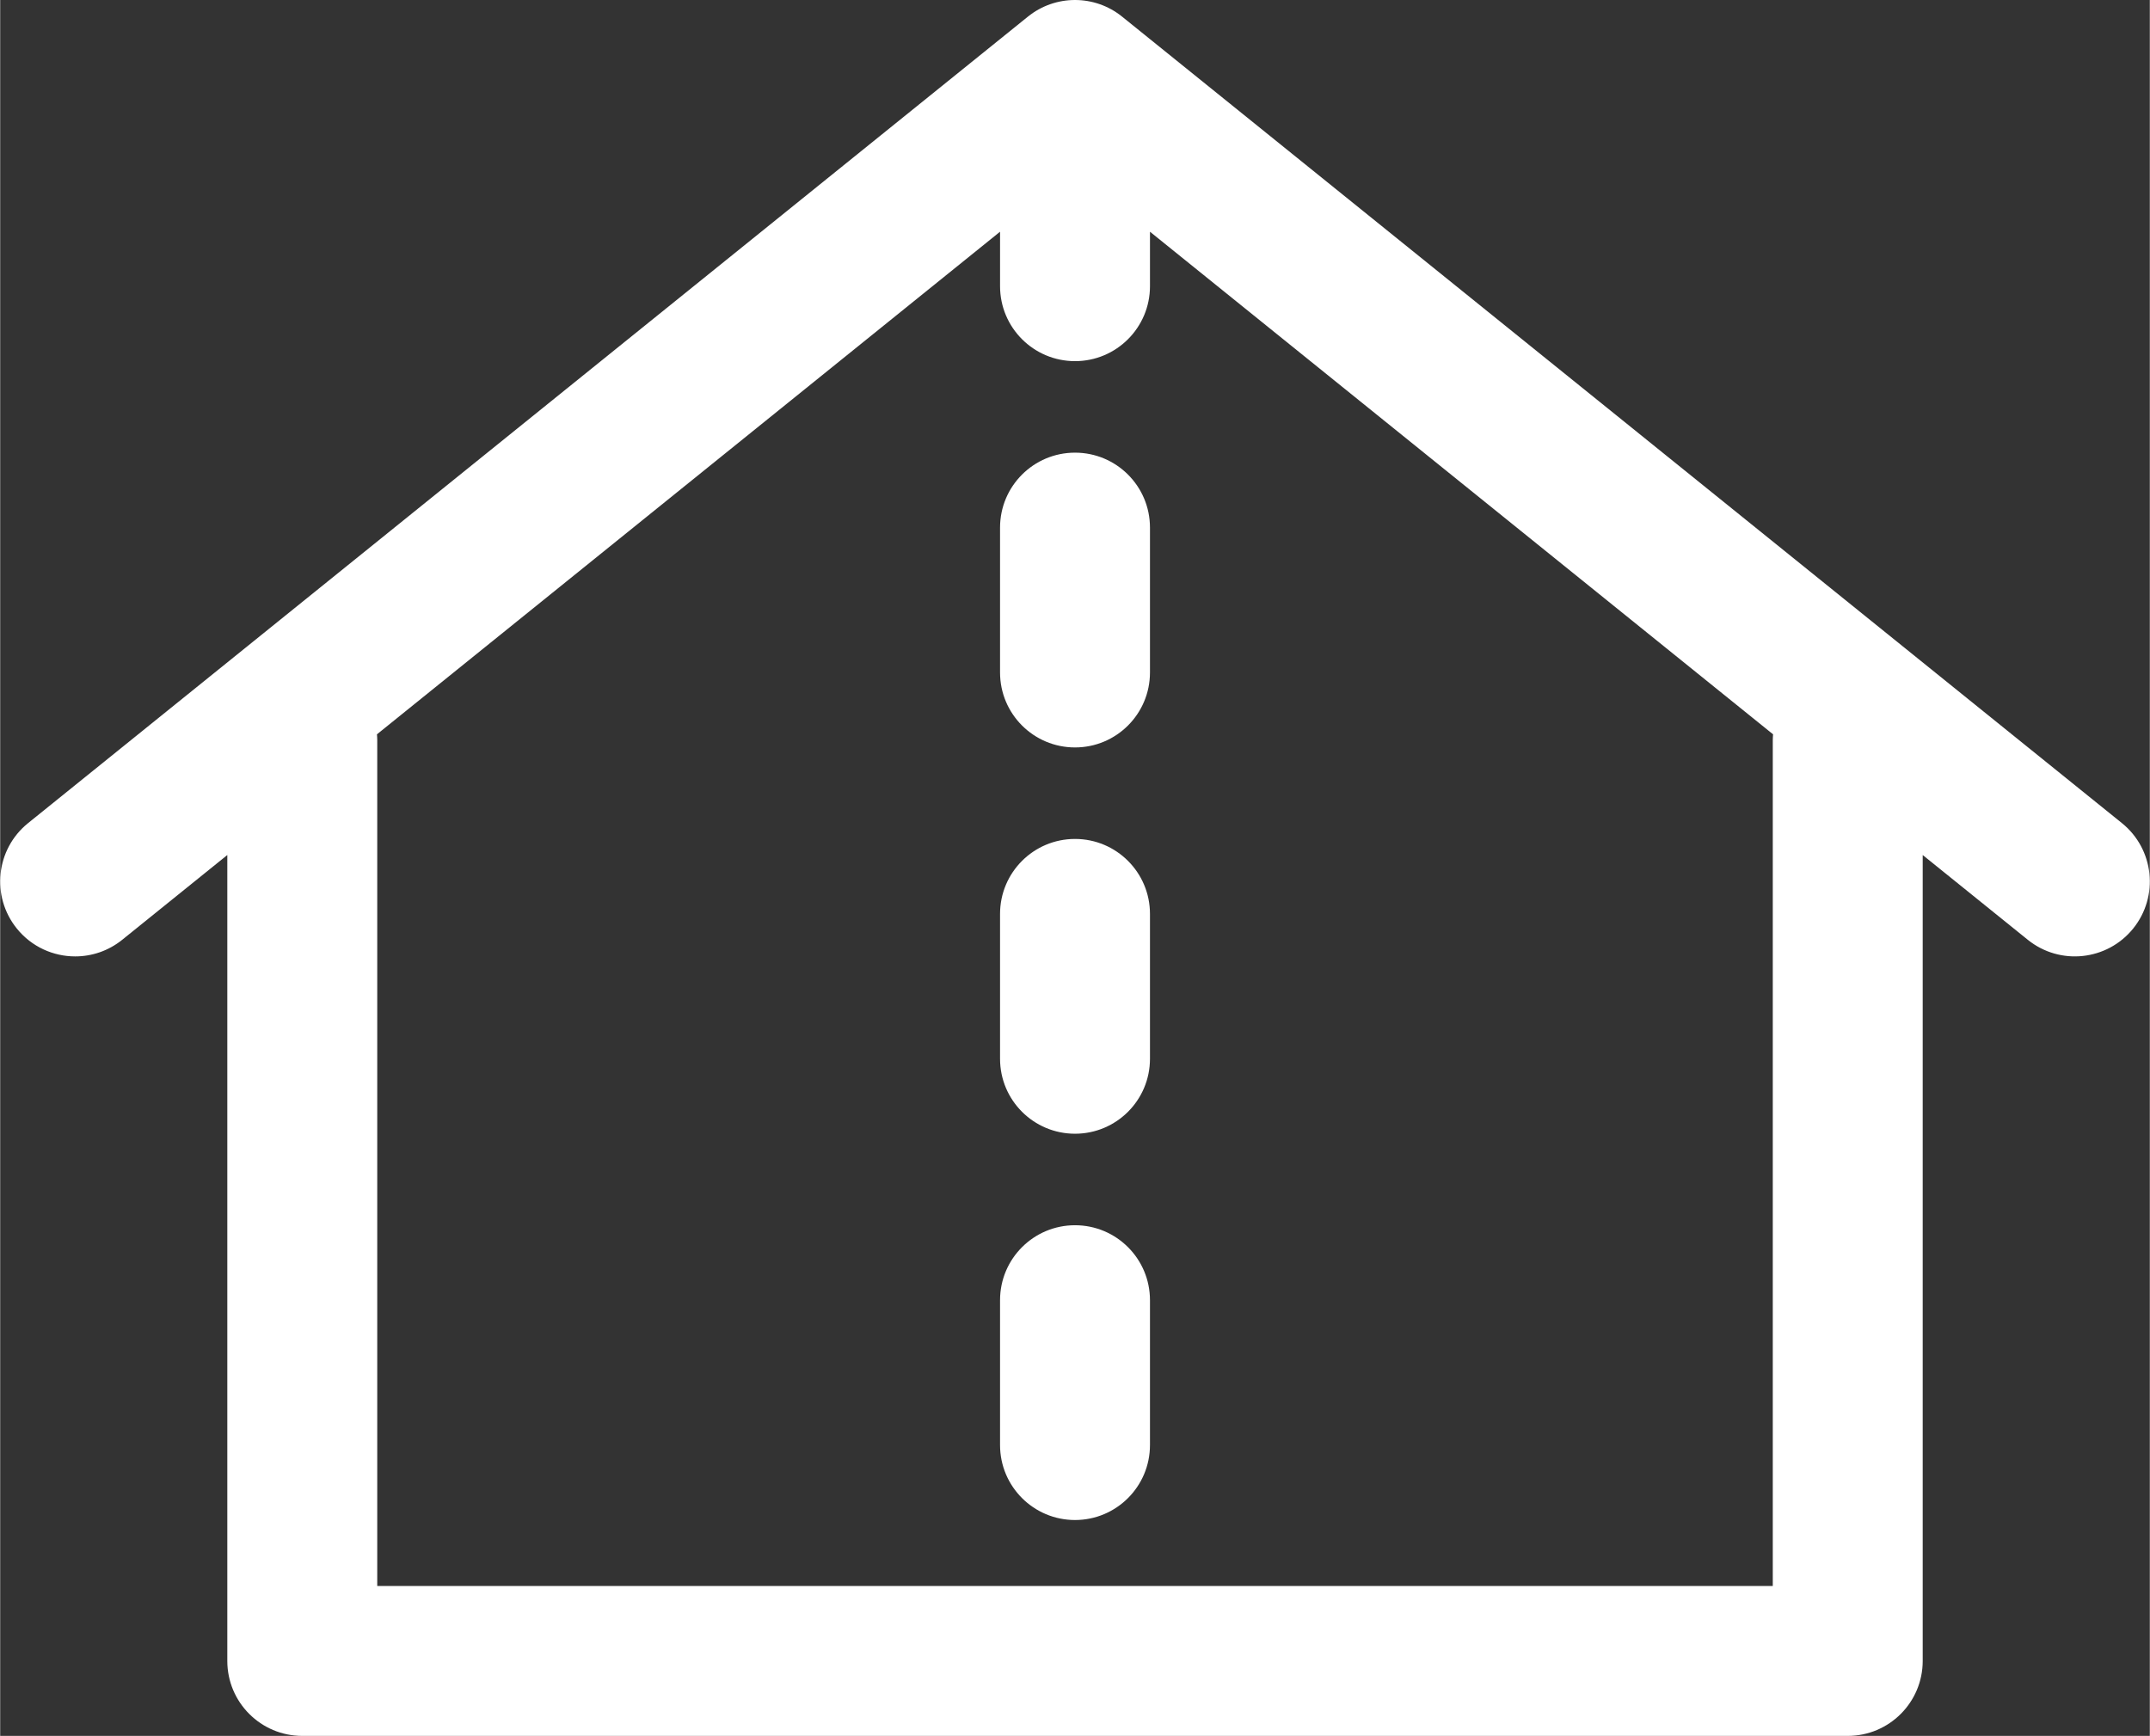 <?xml version="1.0" encoding="UTF-8"?> <!-- Generator: Adobe Illustrator 16.0.0, SVG Export Plug-In . SVG Version: 6.00 Build 0) --> <svg xmlns="http://www.w3.org/2000/svg" xmlns:xlink="http://www.w3.org/1999/xlink" version="1.2" id="Ebene_1" x="0px" y="0px" width="45px" height="36.34px" viewBox="0 0 315.425 254.767" xml:space="preserve"><rect x="0" y="0" width="315.425" height="254.767" fill="#333333" stroke="none"/> <path fill="#ffffff" d="M157.714,179.819c-6.075,0-11,4.925-11,11v21.264c0,6.075,4.925,11,11,11s11-4.925,11-11v-21.264 C168.714,184.744,163.79,179.819,157.714,179.819z M157.714,123.126c-6.075,0-11,4.925-11,11v21.264c0,6.075,4.925,11,11,11 s11-4.925,11-11v-21.264C168.714,128.051,163.79,123.126,157.714,123.126z M157.714,66.433c-6.075,0-11,4.925-11,11v21.264 c0,6.075,4.925,11,11,11s11-4.925,11-11V77.433C168.714,71.357,163.79,66.433,157.714,66.433z M311.333,120.803L164.62,2.439 c-4.029-3.252-9.783-3.252-13.814,0L4.093,120.804c-4.728,3.814-5.469,10.74-1.654,15.468c2.173,2.694,5.356,4.093,8.568,4.093 c2.425,0,4.866-0.798,6.9-2.439l15.42-12.44v118.281c0,6.075,4.925,11,11,11h226.773c6.075,0,11-4.925,11-11V125.487l15.417,12.438 c4.729,3.815,11.653,3.074,15.469-1.654C316.801,131.543,316.06,124.618,311.333,120.803z M260.101,108.617v124.149H55.328V108.617 c0-0.286-0.021-0.566-0.043-0.846l91.43-73.764v7.996c0,6.075,4.925,11,11,11s11-4.925,11-11V34.01l91.43,73.763 C260.123,108.052,260.101,108.332,260.101,108.617z"></path> </svg>
